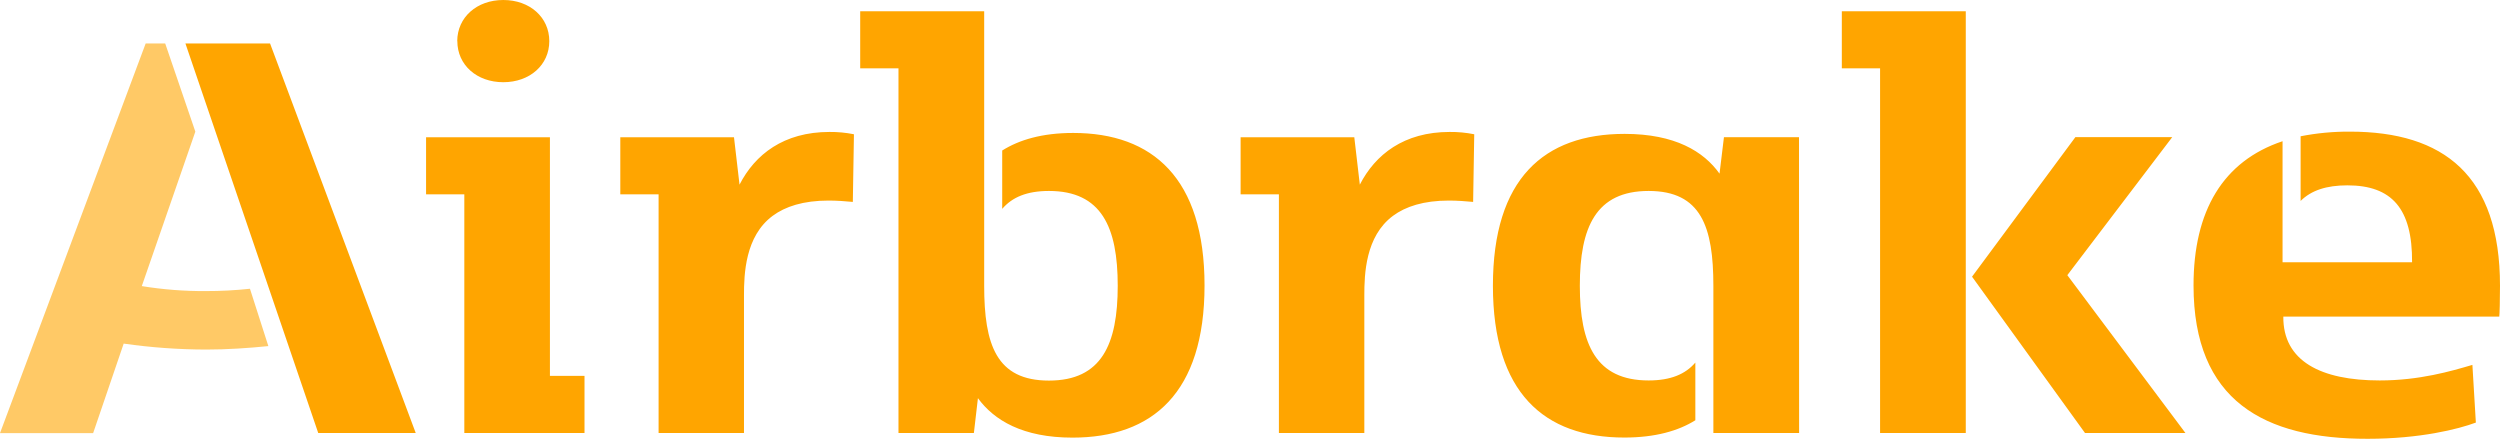 <?xml version="1.0" encoding="UTF-8"?> <svg xmlns="http://www.w3.org/2000/svg" xmlns:xlink="http://www.w3.org/1999/xlink" width="512px" height="90px" viewBox="0 0 512 90" version="1.1" preserveAspectRatio="xMidYMid"><g fill="#FFA500"><path d="M33.83,8.897 L40.006,26.959 L29.041,58.593 C33.376,59.3 37.762,59.641 42.153,59.613 C45.171,59.618 48.189,59.46 51.191,59.138 L54.959,70.882 C50.893,71.293 46.459,71.591 42.209,71.591 C36.561,71.576 30.921,71.17 25.33,70.372 L19.075,88.704 L0,88.704 L29.835,8.897 L33.83,8.897 Z" fill-opacity="0.6"></path><path d="M481.258,26.959 C500.468,26.959 512,35.919 512,58.529 C512,61.362 511.922,64.436 511.851,64.84 L467.623,64.84 C467.545,73.942 475.287,77.916 487.364,77.916 C495.496,77.916 501.977,76.018 506.347,74.728 L507.055,86.543 C503.436,87.896 495.602,89.865 484.906,89.865 C463.706,89.894 449.235,82.088 449.235,58.458 C449.235,43.187 455.263,33.001 467.467,28.921 L467.467,53.712 L493.994,53.712 C494.065,42.712 489.85,37.959 480.734,37.959 C476.484,37.959 473.346,38.979 471.165,41.154 L471.165,27.908 C474.489,27.255 477.87,26.937 481.258,26.959 Z M201.561,2.309 L201.561,58.529 C201.561,70.571 204.048,77.944 214.821,77.944 C225.595,77.944 228.91,70.542 228.91,58.529 C228.91,46.516 225.595,39.107 214.821,39.107 C210.302,39.107 207.285,40.396 205.252,42.776 L205.252,30.826 C208.715,28.652 213.39,27.228 219.794,27.228 C236.071,27.228 246.689,36.528 246.689,58.458 C246.689,80.416 236.064,89.625 219.645,89.625 C209.473,89.625 203.594,86.083 200.279,81.543 L199.451,88.675 L184.009,88.675 L184.009,13.989 L176.168,13.989 L176.168,2.309 L201.561,2.309 Z M332.722,27.419 C343.042,27.419 348.922,31.018 352.159,35.565 L353.065,28.092 L368.436,28.092 L368.457,88.675 L350.898,88.675 L350.898,58.529 C350.898,46.487 348.412,39.107 337.638,39.107 C326.864,39.107 323.549,46.509 323.549,58.529 C323.549,70.549 326.864,77.916 337.638,77.916 C342.164,77.916 345.175,76.627 347.207,74.254 L347.207,86.069 C343.744,88.236 338.998,89.61 332.666,89.61 C316.246,89.61 305.749,80.445 305.749,58.515 C305.749,36.585 316.225,27.419 332.722,27.419 Z M55.306,8.897 L85.141,88.675 L65.173,88.675 L37.973,8.897 L55.306,8.897 Z M112.624,28.106 L112.624,76.981 L119.707,76.981 L119.707,88.675 L95.093,88.675 L95.093,39.801 L87.259,39.801 L87.259,28.106 L112.624,28.106 Z M169.871,27.023 C171.555,27.007 173.235,27.166 174.886,27.497 L174.659,41.352 C173.242,41.21 171.344,41.076 169.701,41.076 C164.502,41.076 160.811,42.301 158.247,44.2 C152.578,48.393 152.376,56.183 152.368,60.443 L152.368,88.675 L134.88,88.675 L134.88,39.801 L127.038,39.801 L127.038,28.106 L150.321,28.106 L151.454,37.818 C154.621,31.641 160.493,27.023 169.871,27.023 Z M296.874,27.023 C298.57,27.005 300.262,27.164 301.924,27.497 L301.697,41.352 C300.281,41.21 298.383,41.076 296.739,41.076 C291.54,41.076 287.85,42.301 285.286,44.2 C279.623,48.393 279.421,56.183 279.414,60.443 L279.414,88.675 L261.918,88.675 L261.918,39.801 L254.077,39.801 L254.077,28.106 L277.359,28.106 L278.493,37.818 C281.659,31.641 287.531,27.023 296.874,27.023 Z M402.591,2.309 L402.591,88.675 L385.039,88.675 L385.039,13.989 L377.205,13.989 L377.205,2.309 L402.591,2.309 Z M444.879,28.078 L423.388,56.354 L447.577,88.675 L427.007,88.675 L403.874,56.666 L425.045,28.078 L444.879,28.078 Z M103.076,0 C108.501,0 112.496,3.542 112.496,8.422 C112.496,13.302 108.501,16.837 103.076,16.837 C97.65,16.837 93.662,13.309 93.662,8.422 L93.641,8.422 C93.662,3.542 97.65,0 103.076,0 Z"></path></g></svg> 